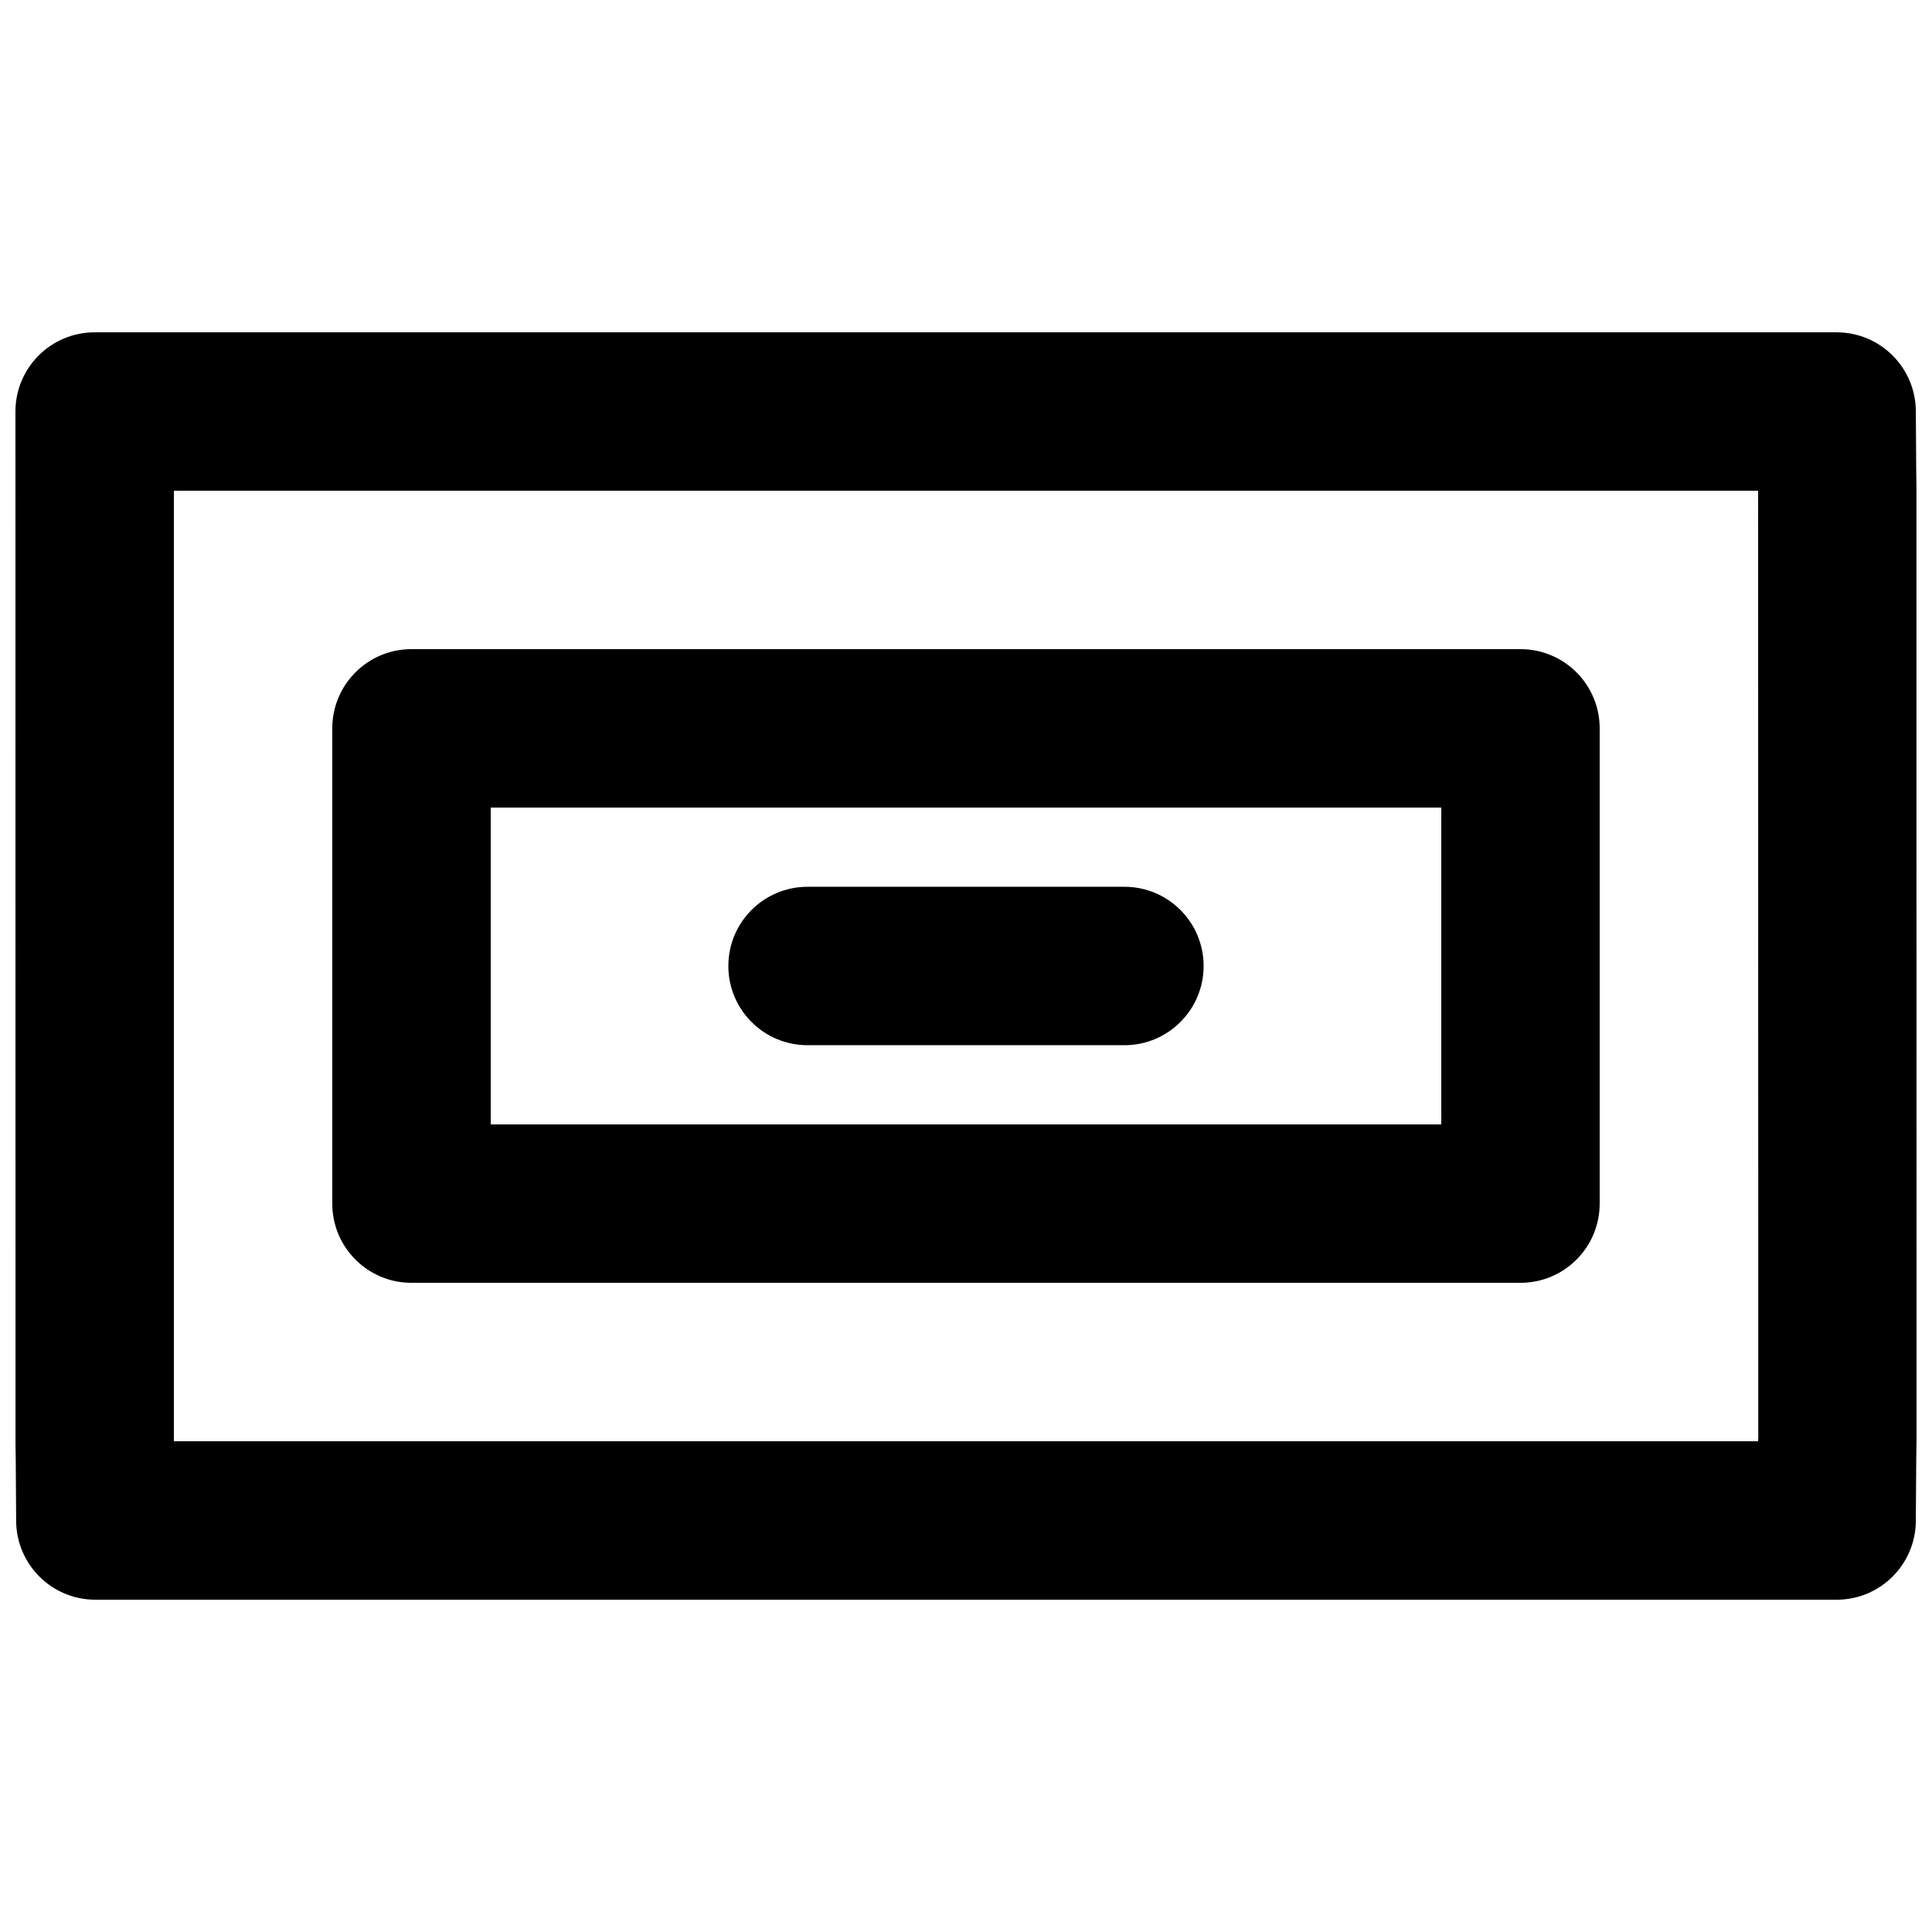 <?xml version="1.0" encoding="UTF-8"?>
<!-- Uploaded to: ICON Repo, www.svgrepo.com, Generator: ICON Repo Mixer Tools -->
<svg width="800px" height="800px" version="1.1" viewBox="144 144 512 512" xmlns="http://www.w3.org/2000/svg">
 <defs>
  <clipPath id="a">
   <path d="m148.09 232h503.81v336h-503.81z"/>
  </clipPath>
 </defs>
 <g clip-path="url(#a)">
  <path d="m190.1 525.95h419.82c0.023-1.047 0.023-1.258 0.043-1.301l-0.043-250.22c0-0.043 0-0.168-0.02-0.379h-419.82v251.53c0 0.039 0 0.168 0.02 0.375m440.62 41.984h-461.45c-11.566 0-20.93-9.34-20.992-20.887-0.082-16.27-0.145-19.625-0.168-20.359l-0.02-273.63c0-11.59 9.383-20.992 20.992-20.992h461.64c11.566 0 20.93 9.34 20.992 20.887 0.082 16.27 0.145 19.629 0.168 20.363l0.02 252.45c-0.043 1.66-0.105 5.016-0.188 21.285-0.062 11.547-9.426 20.887-20.992 20.887" fill-rule="evenodd"/>
 </g>
 <path d="m274.05 441.98h251.9v-83.969h-251.9zm272.89 41.98h-293.89c-11.609 0-20.992-9.402-20.992-20.988v-125.95c0-11.59 9.383-20.992 20.992-20.992h293.89c11.609 0 20.992 9.402 20.992 20.992v125.95c0 11.586-9.383 20.988-20.992 20.988z" fill-rule="evenodd"/>
 <path d="m441.98 420.99h-83.969c-11.609 0-20.992-9.406-20.992-20.992 0-11.59 9.383-20.992 20.992-20.992h83.969c11.605 0 20.992 9.402 20.992 20.992 0 11.586-9.387 20.992-20.992 20.992" fill-rule="evenodd"/>
</svg>